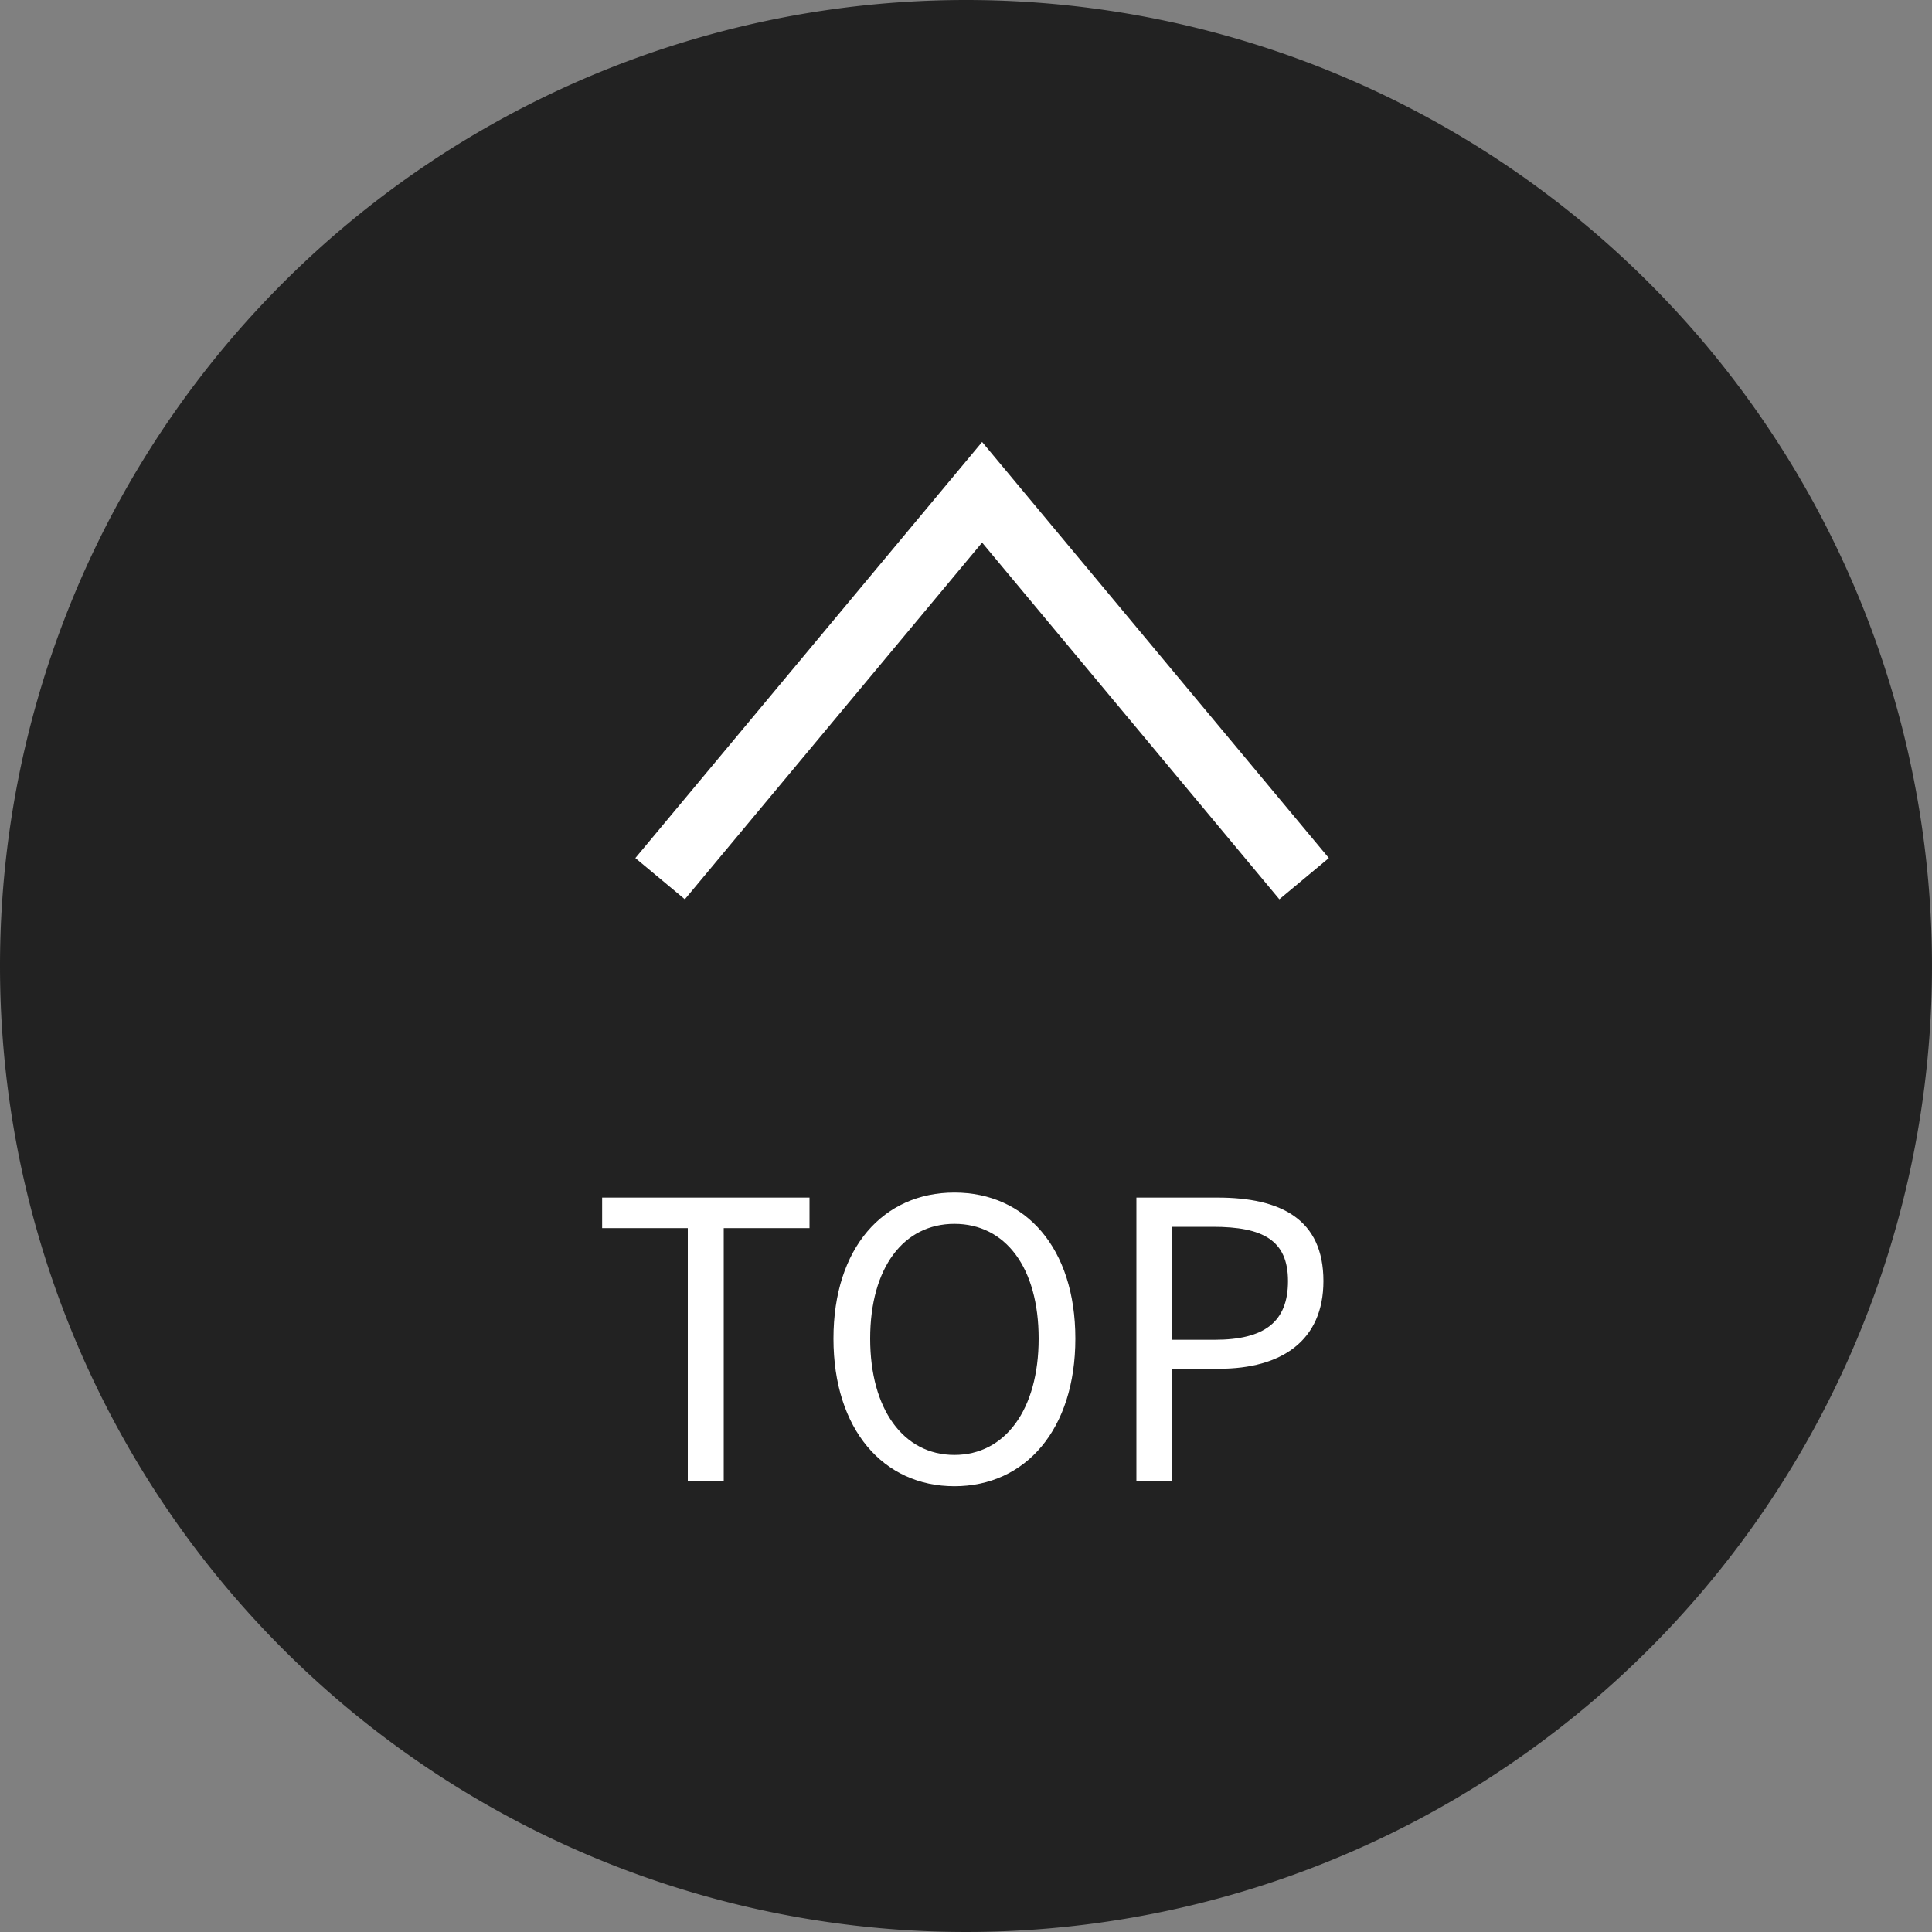 <svg xmlns="http://www.w3.org/2000/svg" width="60" height="60" viewBox="0 0 60 60"><rect x="0" y="0" width="60" height="60" fill="#808080" stroke="none"/><g transform="translate(-2043 12007)"><path d="M30,0A30,30,0,1,1,0,30,30,30,0,0,1,30,0Z" transform="translate(2043 -12007)" fill="#222"/><path d="M6.36,14H7.476V6.14H10.14V5.192H3.7V6.14H6.36Zm8.28.156c2.208,0,3.756-1.764,3.756-4.584S16.848,5.036,14.64,5.036s-3.756,1.716-3.756,4.536S12.432,14.156,14.64,14.156Zm0-.972c-1.584,0-2.616-1.416-2.616-3.612s1.032-3.564,2.616-3.564,2.616,1.356,2.616,3.564S16.212,13.184,14.64,13.184ZM20.292,14h1.116V10.508H22.86c1.932,0,3.24-.864,3.24-2.724,0-1.92-1.32-2.592-3.288-2.592h-2.52Zm1.116-4.392V6.1h1.26C24.216,6.1,25,6.512,25,7.784s-.732,1.824-2.28,1.824Z" transform="translate(2058 -11975)" fill="#fff"/><path d="M-21406.732-8593.424l10-12,10,12" transform="translate(23470.232 -3386.288)" fill="none" stroke="#fff" stroke-width="2"/></g></svg>